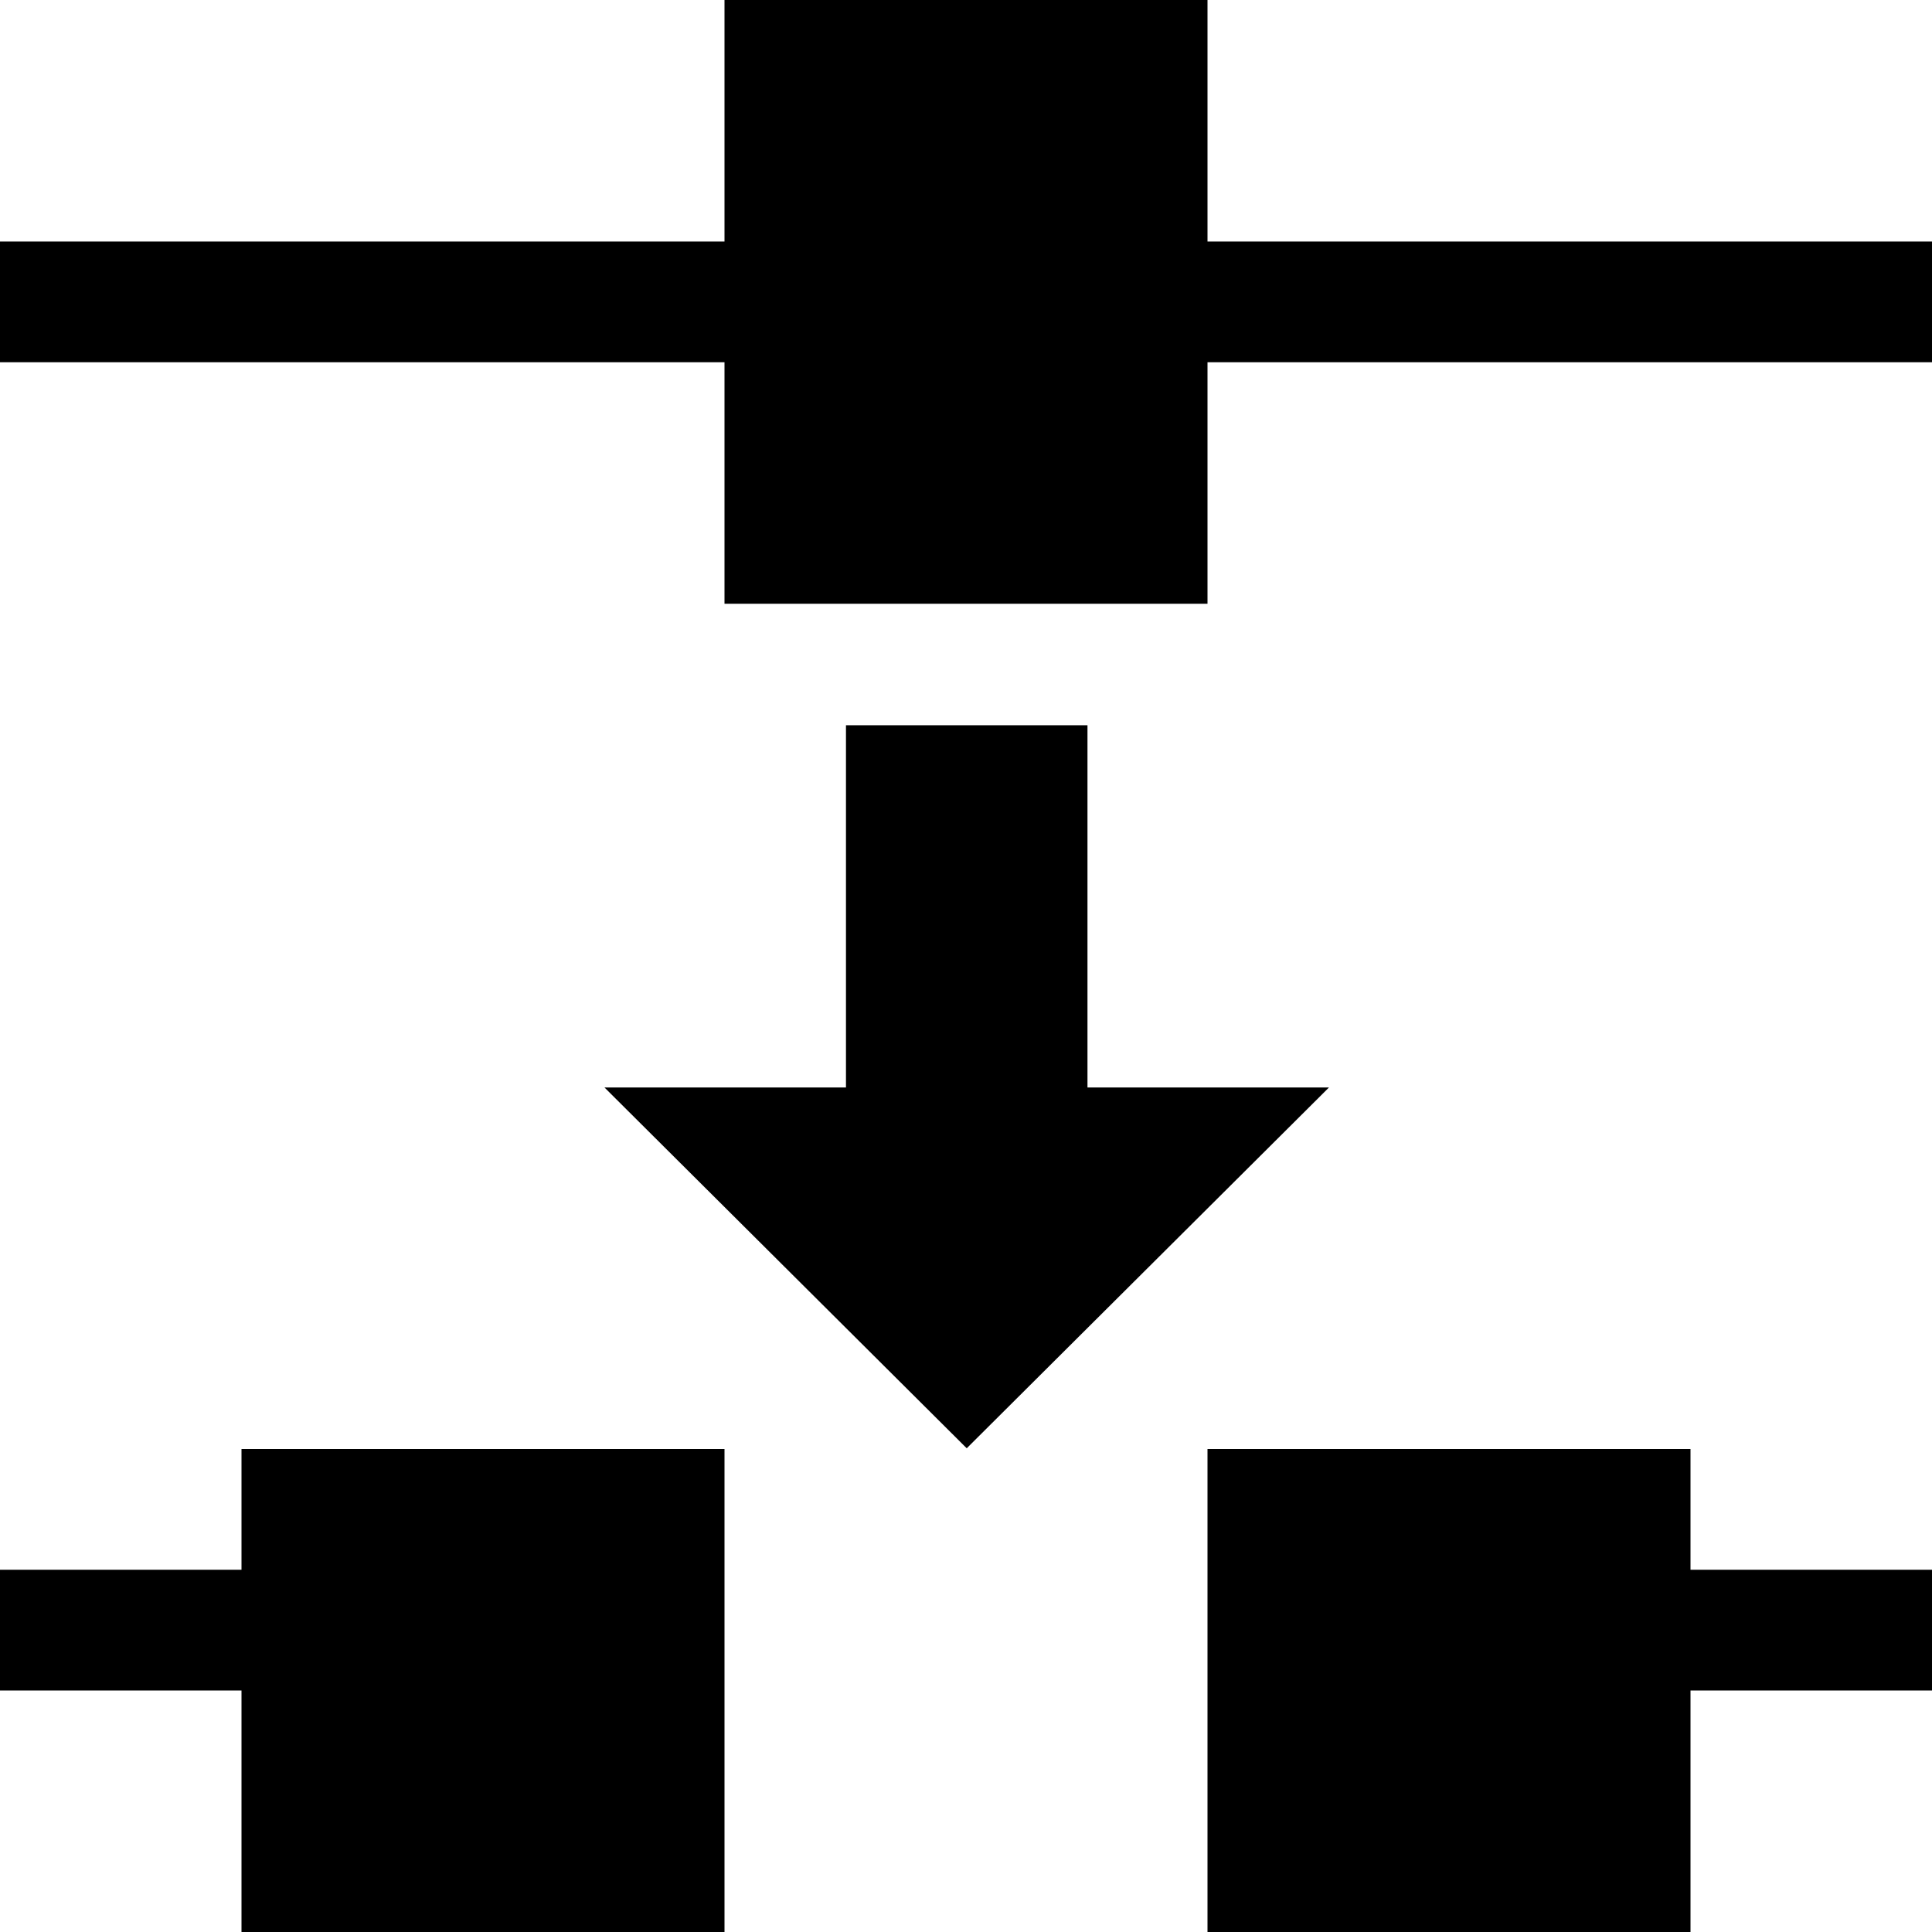 <?xml version='1.0' encoding='UTF-8'?>
<!-- Created with Inkscape (http://www.inkscape.org/) and export_objects.py -->
<svg xmlns:cc="http://creativecommons.org/ns#" xmlns:dc="http://purl.org/dc/elements/1.1/" xmlns:inkscape="http://www.inkscape.org/namespaces/inkscape" xmlns:rdf="http://www.w3.org/1999/02/22-rdf-syntax-ns#" xmlns:sodipodi="http://sodipodi.sourceforge.net/DTD/sodipodi-0.dtd" xmlns:xlink="http://www.w3.org/1999/xlink" xmlns="http://www.w3.org/2000/svg" version="1.1" id="svg1" width="16" height="16" viewBox="0 0 16 16" sodipodi:docname="node-break-symbolic.svg">
<sodipodi:namedview objecttolerance="10" gridtolerance="10" guidetolerance="10" id="namedview" showgrid="true" inkscape:zoom="0.6002936" inkscape:cx="732.67439" inkscape:cy="-567.94603" inkscape:window-width="1920" inkscape:window-height="1016" inkscape:window-x="0" inkscape:window-y="27" inkscape:window-maximized="1" inkscape:current-layer="layer1">
    <inkscape:grid type="xygrid" id="grid"/>
  </sodipodi:namedview>
  <g transform="translate(-468,-558.362)" inkscape:label="00165" id="node-break">
      <path inkscape:connector-curvature="0" id="rect19506" d="m 468,558.362 h 16 v 16 h -16 z" style="opacity:0;fill:none"/>
      <path inkscape:connector-curvature="0" id="rect19510" d="m 470,570.362 h 4 v 4 h -4 z" style="opacity:1"/>
      <path inkscape:connector-curvature="0" id="rect19514" d="m 474,558.362 h 4 v 5 h -4 z" style="opacity:1"/>
      <path style="opacity:1" d="m 475.006,564.368 h 2 v 3 h 2 l -3,2.988 -3,-2.988 h 2 z" id="path19516" inkscape:connector-curvature="0"/>
      <path inkscape:connector-curvature="0" id="rect19518" d="m 478,570.362 h 4 v 4 h -4 z" style="opacity:1"/>
      <path inkscape:connector-curvature="0" id="rect19528" d="m 468,48 h 16 v 1 h -16 z" style="opacity:1" transform="translate(0,512.362)"/>
      <path inkscape:connector-curvature="0" id="rect19530" d="m 481,59 h 3 v 1 h -3 z" style="opacity:1" transform="translate(0,512.362)"/>
      <path inkscape:connector-curvature="0" id="rect19533" d="m 468,59 h 3 v 1 h -3 z" style="opacity:1" transform="translate(0,512.362)"/>
    </g>
    </svg>
